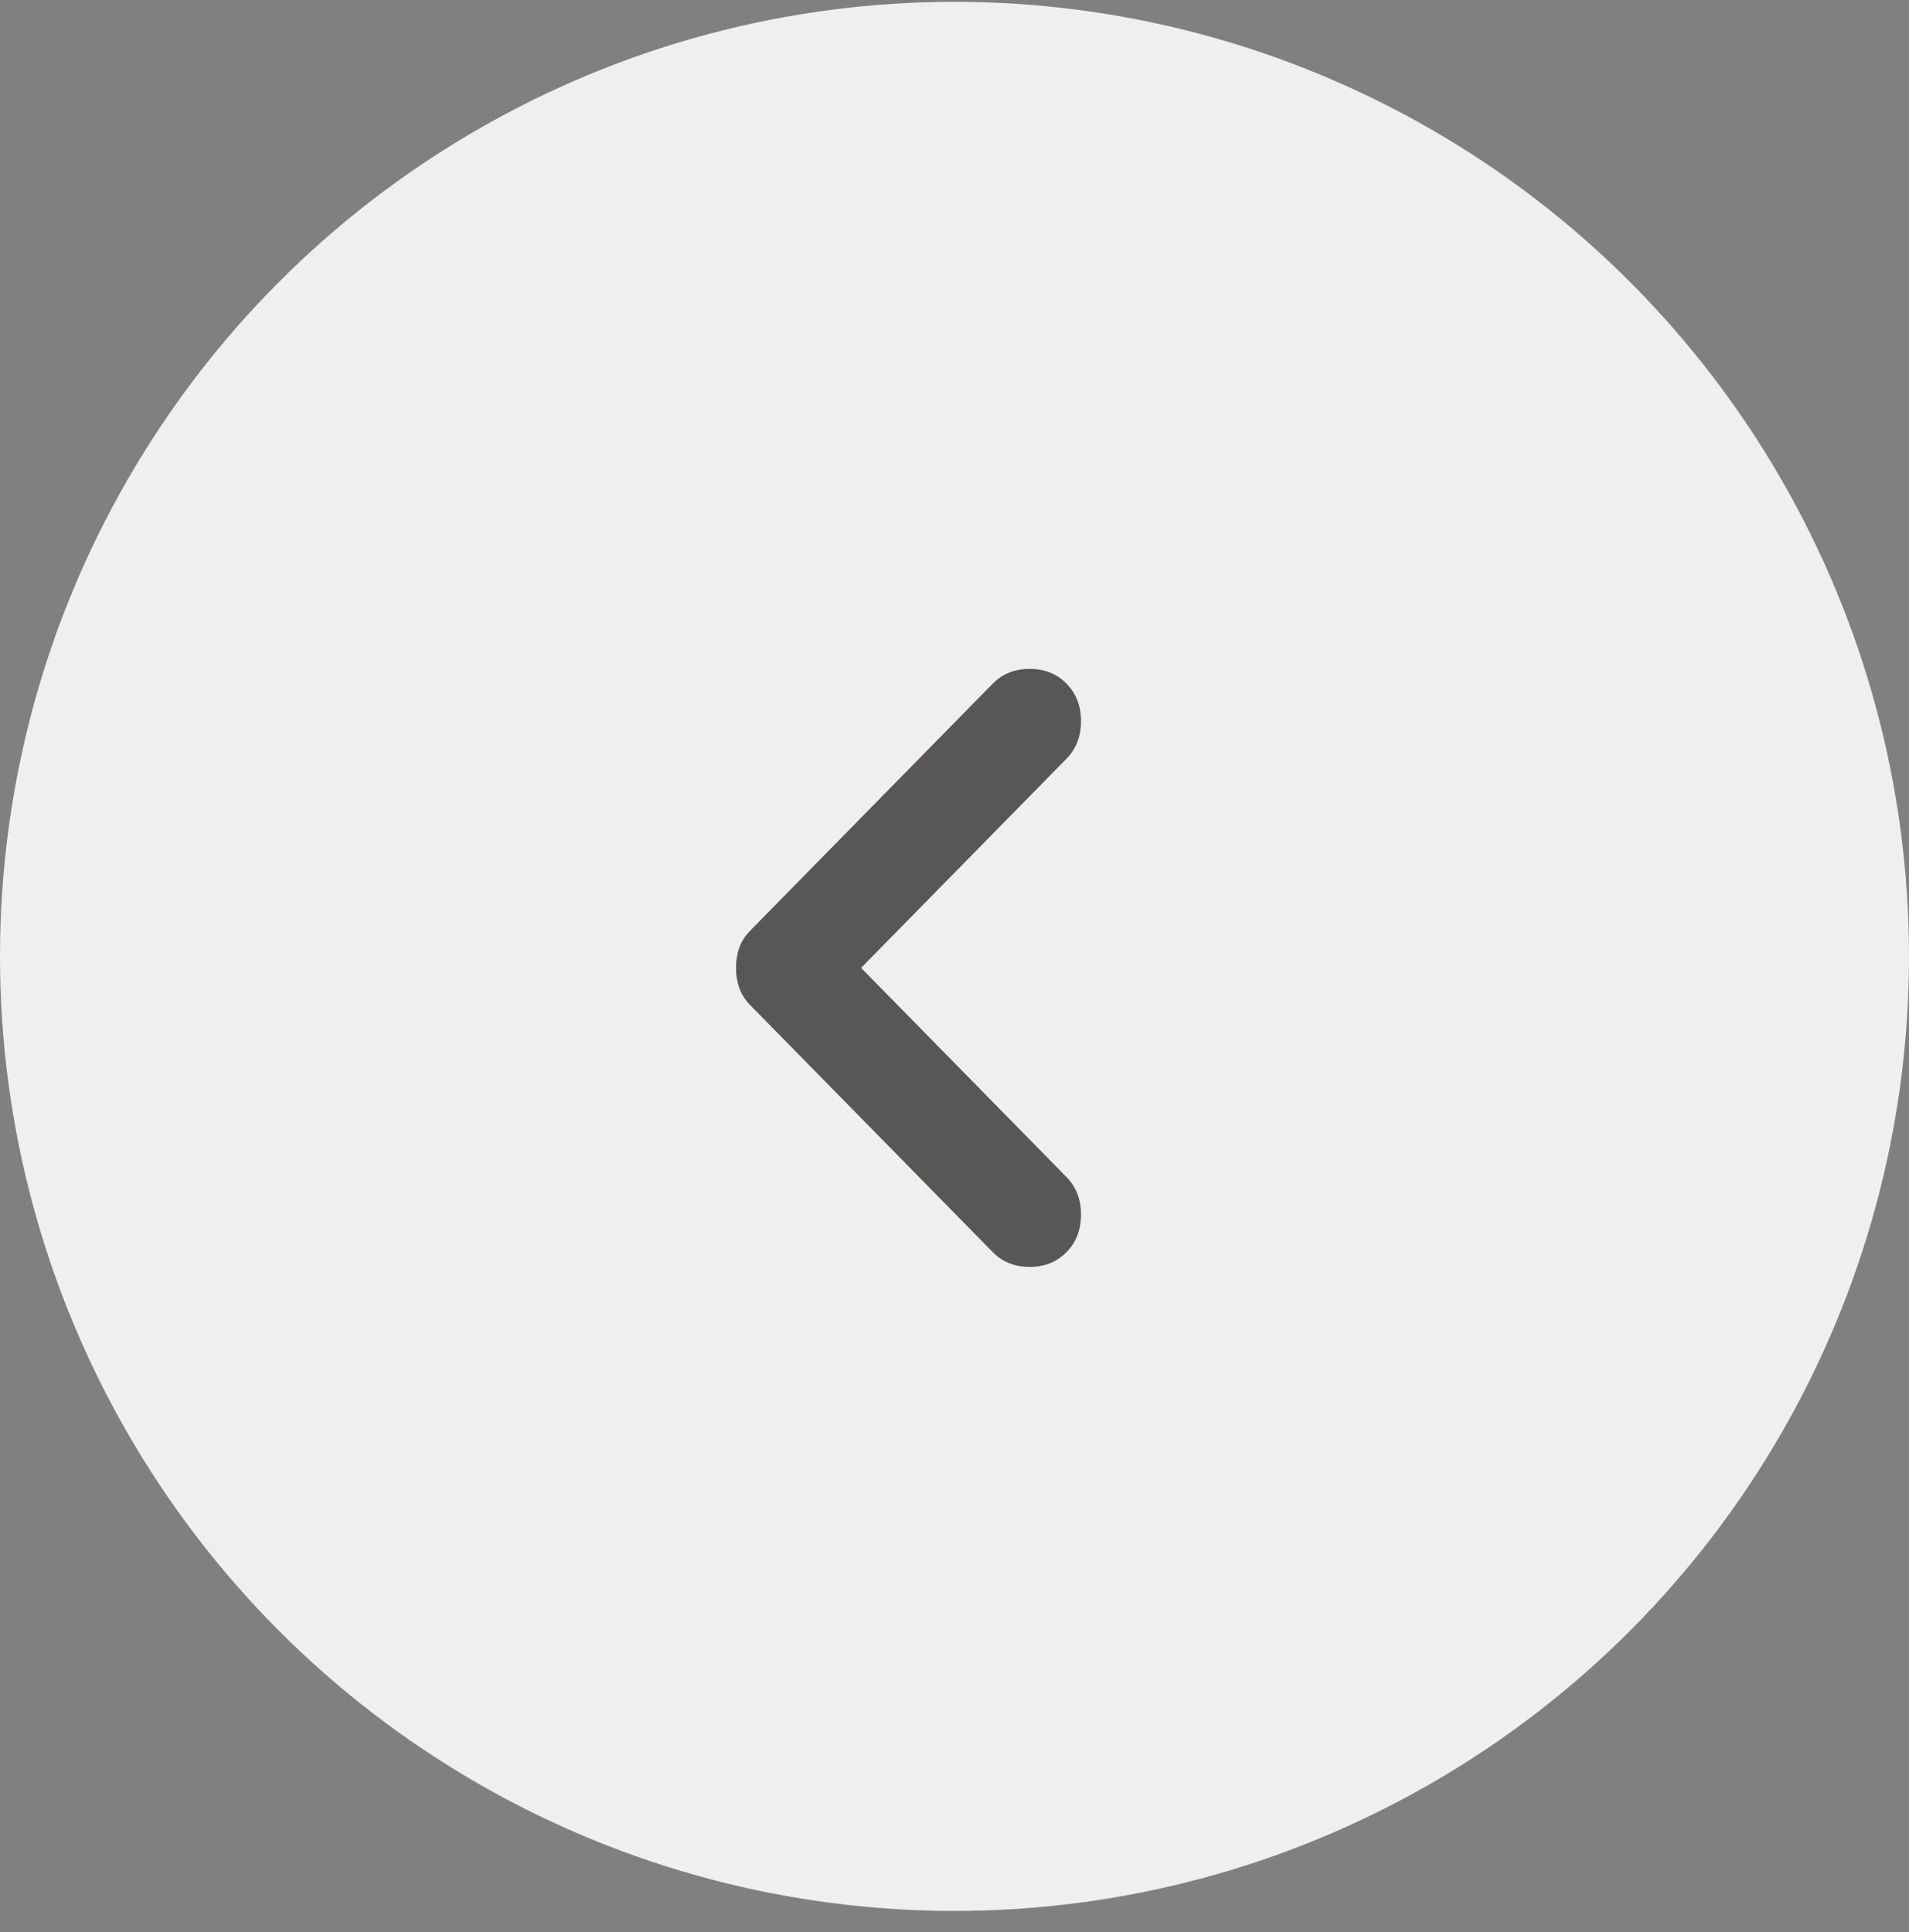 <svg width="83" height="84" viewBox="0 0 83 84" fill="none" xmlns="http://www.w3.org/2000/svg">
<rect x="0" y="0" width="83" height="84" fill="#808080" stroke="none"/>
<circle cx="41.5" cy="41.58" r="41.5" transform="rotate(180 41.5 41.58)" fill="#EFEFEF"/>
<path d="M46.37 29.721C46.79 30.149 47 30.693 47 31.354C47 32.014 46.79 32.558 46.37 32.986L37.439 42.08L46.37 51.174C46.79 51.602 47 52.146 47 52.806C47 53.467 46.79 54.011 46.37 54.439C45.95 54.866 45.416 55.08 44.767 55.08C44.118 55.08 43.584 54.866 43.164 54.439L32.63 43.712C32.401 43.479 32.238 43.227 32.142 42.955C32.047 42.682 32 42.391 32 42.08C32 41.769 32.047 41.478 32.142 41.206C32.238 40.934 32.401 40.681 32.63 40.448L43.164 29.721C43.584 29.294 44.118 29.08 44.767 29.08C45.416 29.08 45.95 29.294 46.37 29.721Z" fill="#595656"/>
</svg>

